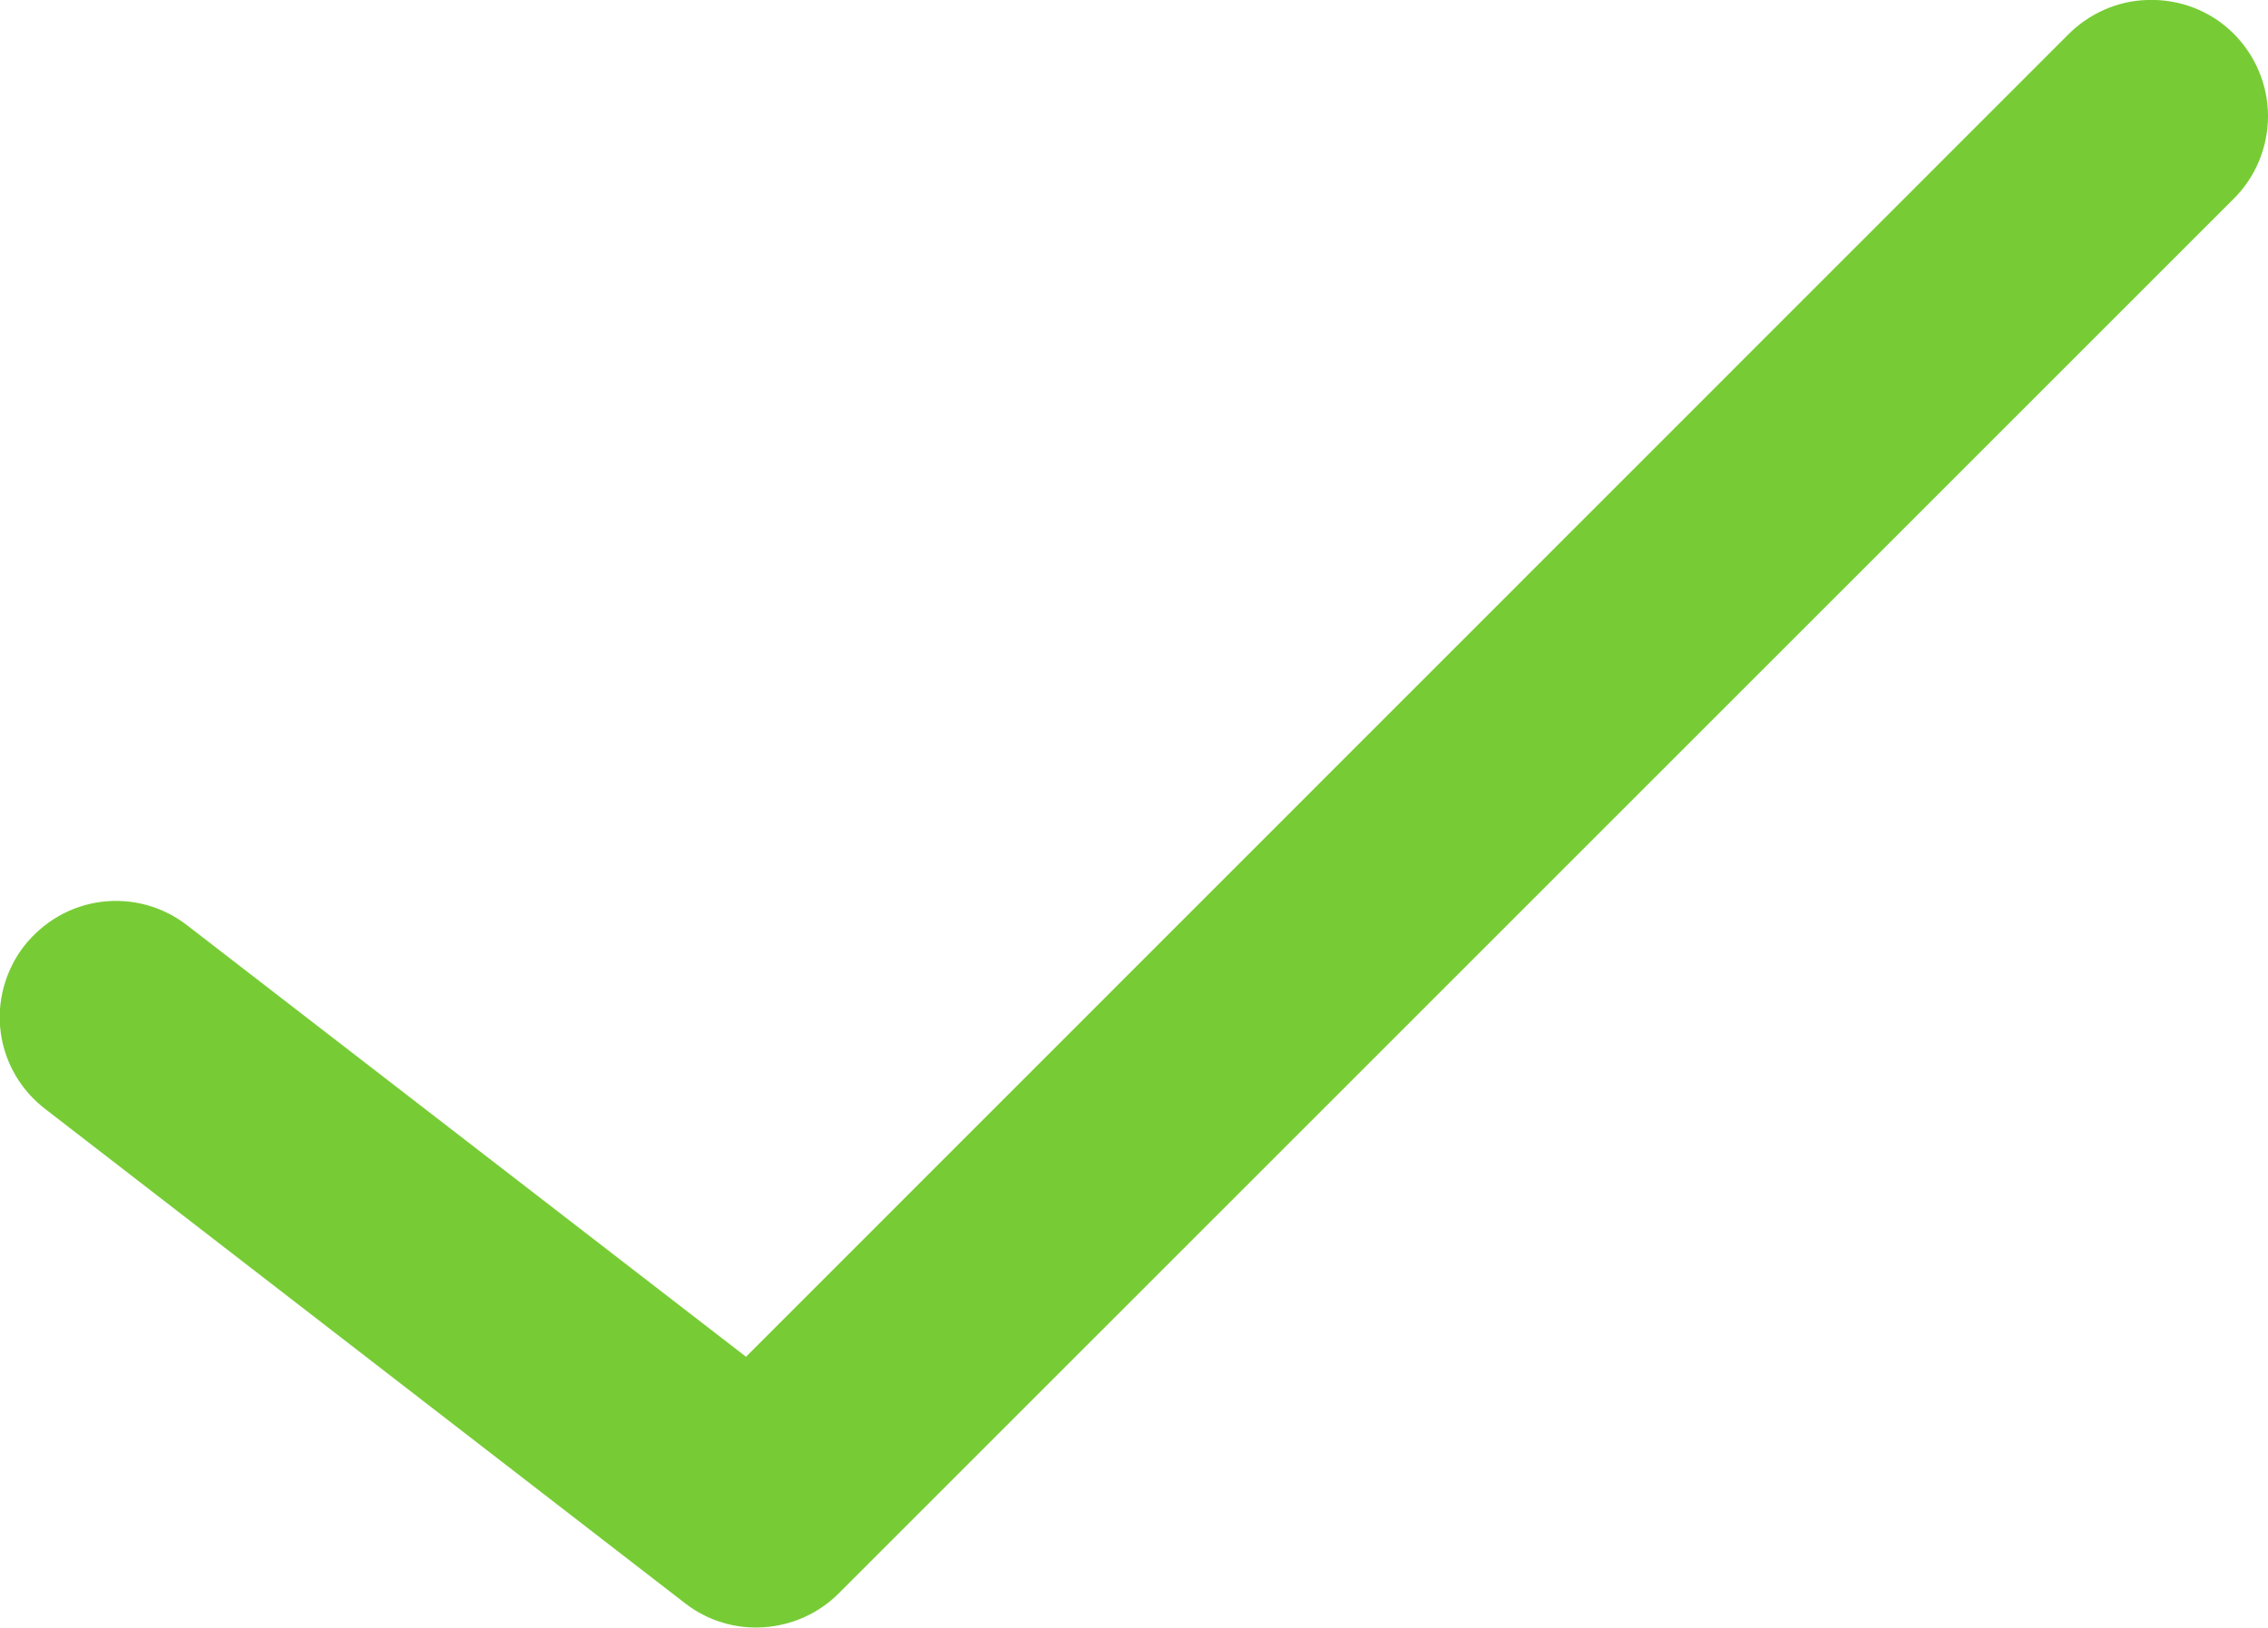 <svg xml:space="preserve" style="enable-background:new 0 0 590.1 423.6;" viewBox="0 0 590.1 423.6" y="0px" x="0px" xmlns:xlink="http://www.w3.org/1999/xlink" xmlns="http://www.w3.org/2000/svg" id="Layer_1" version="1.1">
<style type="text/css">
	.st0{fill:#77CC35;}
</style>
<path d="M558.7,0c-7.9,0.2-15.3,3.6-20.8,9.2L194.1,353.1L48.8,240.9l0,0c-6.4-5-14.4-7.2-22.4-6.2
	c-8,1-15.2,5.2-20.2,11.6c-4.9,6.4-7.1,14.5-6,22.5S5.6,284,12,288.8l166.3,128.5c5.8,4.5,13.1,6.7,20.4,6.2
	c7.4-0.5,14.3-3.6,19.5-8.8L580.9,52h0c5.9-5.7,9.2-13.6,9.2-21.8c0-8.2-3.4-16.1-9.3-21.8C574.9,2.7,566.9-0.3,558.7,0L558.7,0z" class="st0"></path>
</svg>
